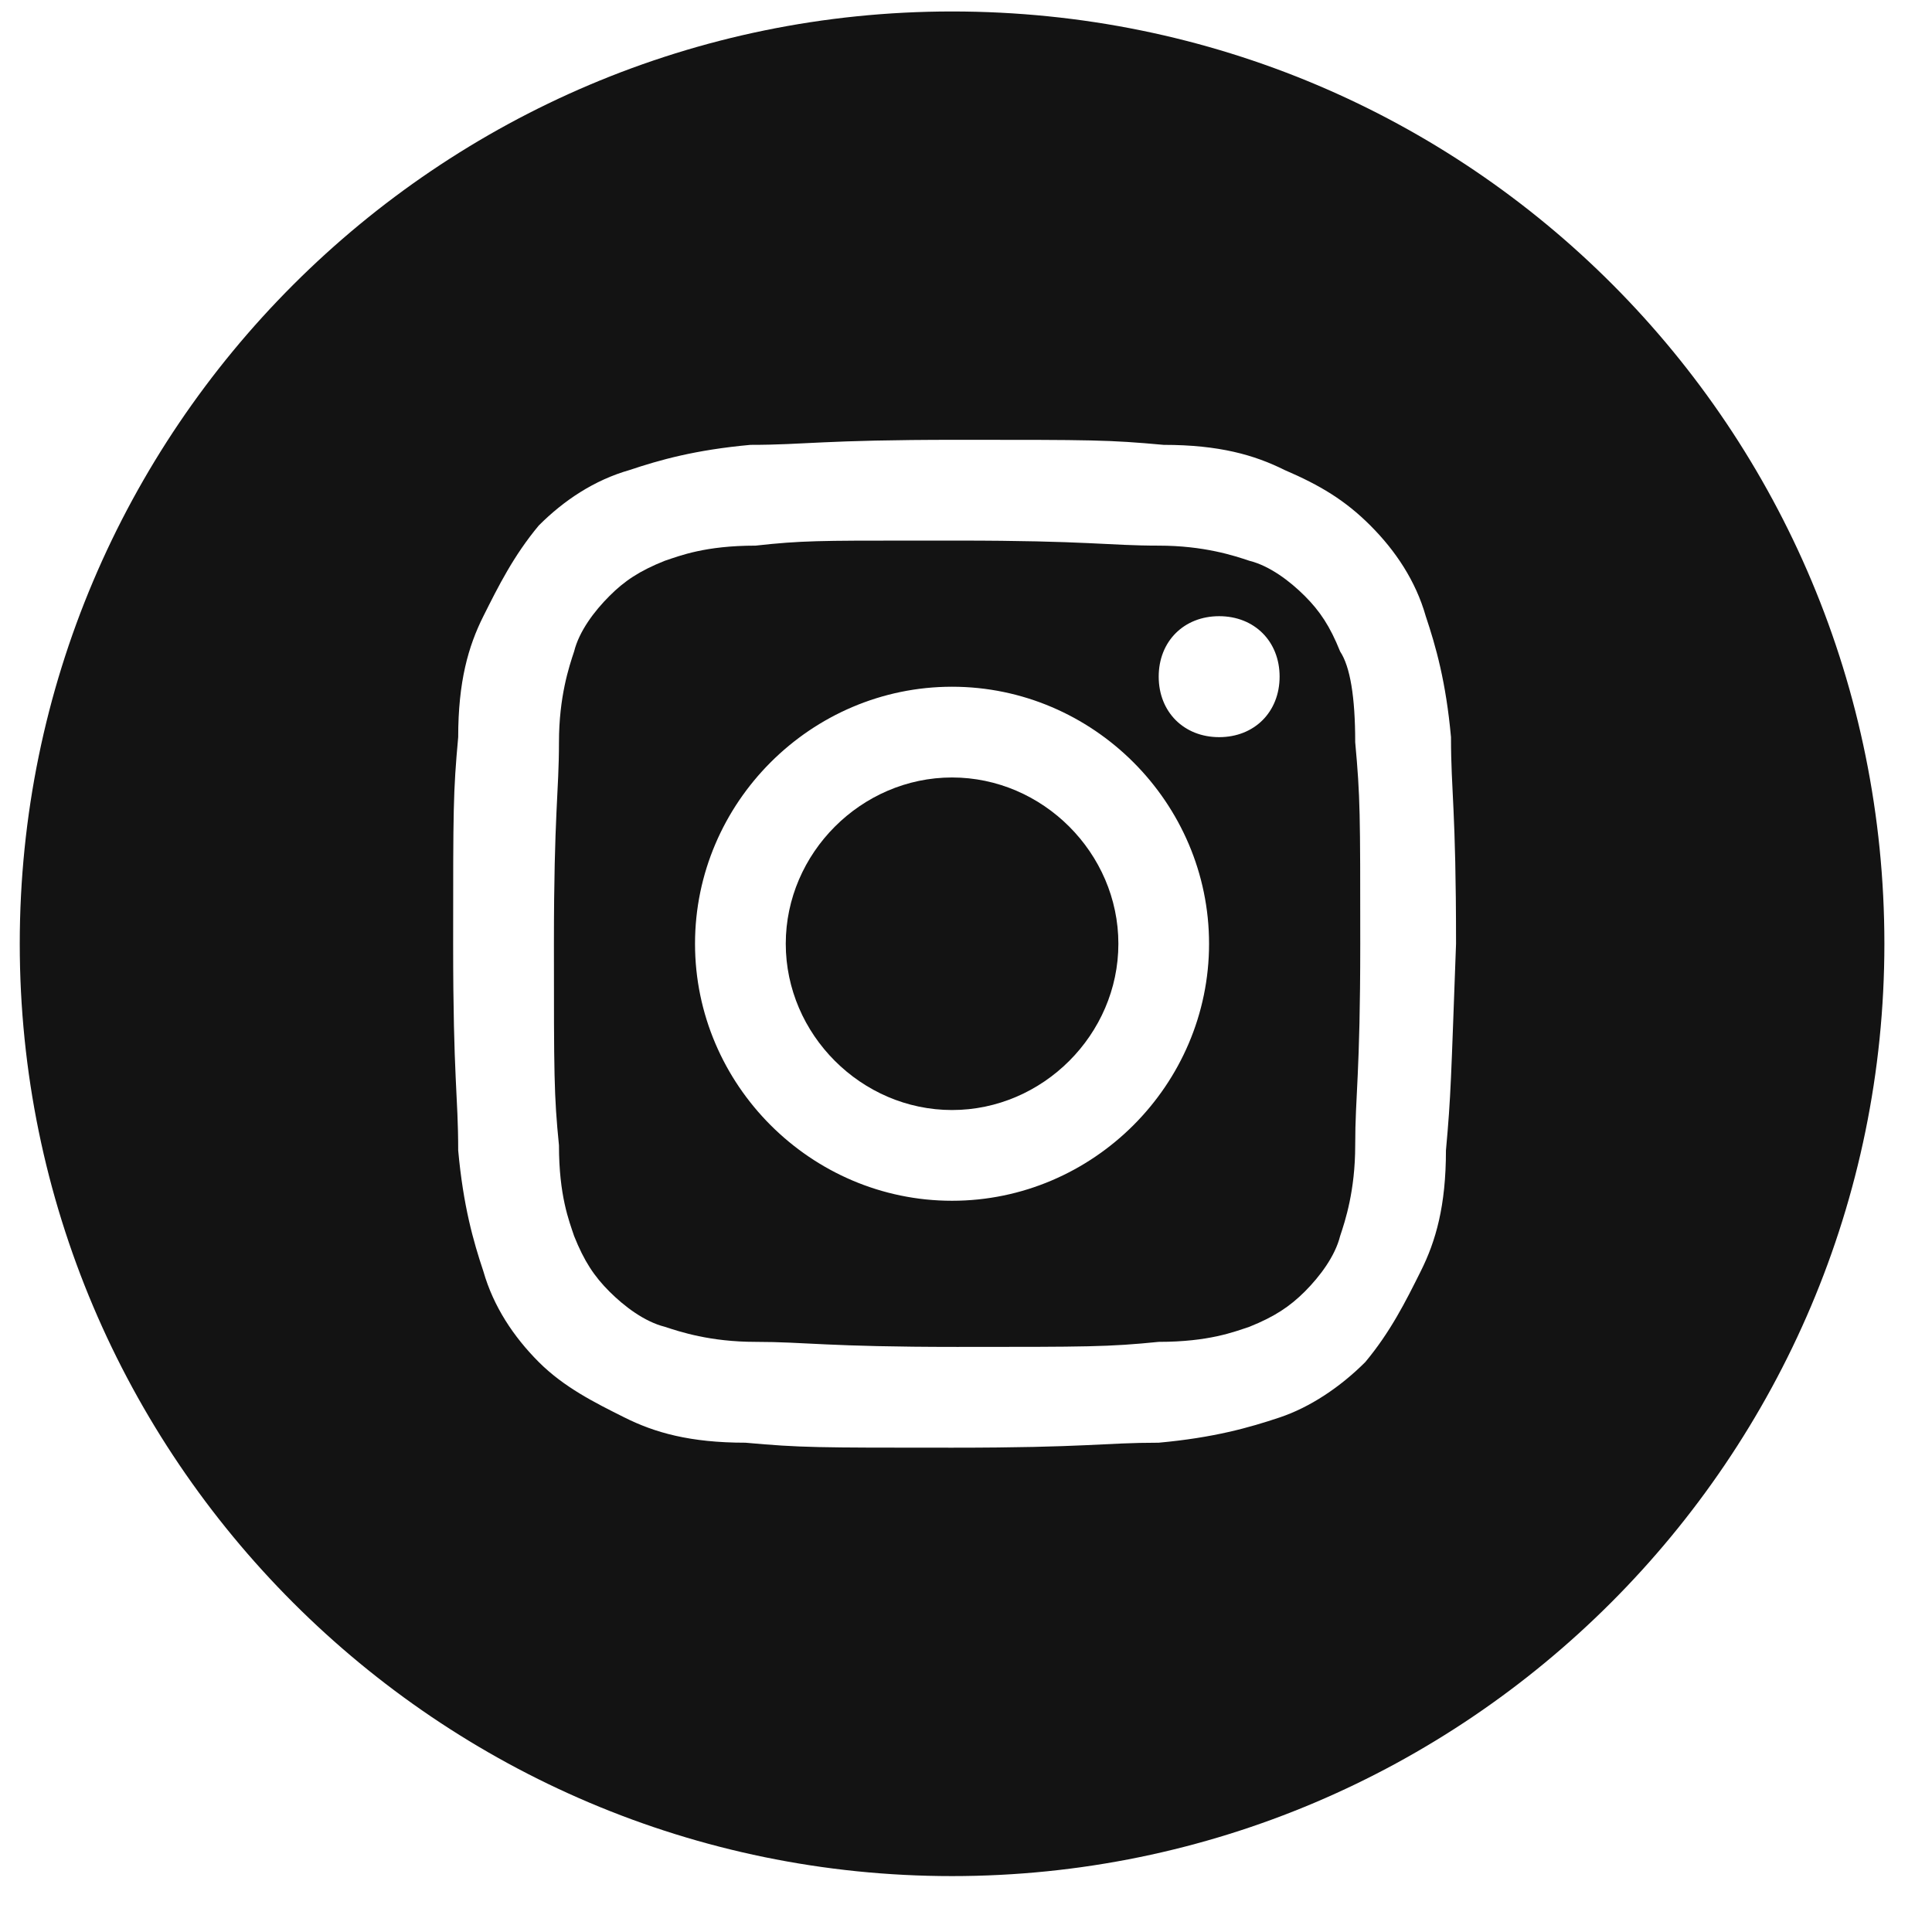 <svg width="31" height="31" viewBox="0 0 31 31" fill="none" xmlns="http://www.w3.org/2000/svg">
<g clip-path="url(#clip0_200_36)">
<path d="M15.276 0.184C7.028 0.184 0.317 6.895 0.317 15.143C0.317 23.391 7.028 30.103 15.276 30.103C23.524 30.103 30.236 23.391 30.236 15.143C30.236 6.895 23.605 0.184 15.276 0.184ZM23.201 18.459C23.201 19.348 23.039 19.914 22.796 20.399C22.554 20.884 22.311 21.37 21.907 21.855C21.503 22.259 21.017 22.582 20.532 22.744C20.047 22.906 19.481 23.068 18.592 23.149C17.702 23.149 17.459 23.229 15.276 23.229C13.093 23.229 12.85 23.229 11.961 23.149C11.071 23.149 10.505 22.987 10.02 22.744C9.535 22.502 9.05 22.259 8.645 21.855C8.241 21.45 7.918 20.965 7.756 20.399C7.594 19.914 7.433 19.348 7.352 18.459C7.352 17.569 7.271 17.326 7.271 15.143C7.271 12.96 7.271 12.717 7.352 11.828C7.352 10.938 7.513 10.372 7.756 9.887C7.999 9.402 8.241 8.917 8.645 8.432C9.05 8.027 9.535 7.704 10.101 7.542C10.586 7.38 11.152 7.219 12.042 7.138C12.931 7.138 13.174 7.057 15.357 7.057C17.54 7.057 17.783 7.057 18.672 7.138C19.562 7.138 20.128 7.3 20.613 7.542C21.179 7.785 21.584 8.027 21.988 8.432C22.392 8.836 22.716 9.321 22.877 9.887C23.039 10.372 23.201 10.938 23.282 11.828C23.282 12.717 23.363 12.96 23.363 15.143C23.282 17.326 23.282 17.569 23.201 18.459Z" fill="#131313"/>
<path d="M21.503 10.453C21.341 10.049 21.179 9.806 20.937 9.564C20.694 9.321 20.37 9.078 20.047 8.998C19.805 8.917 19.319 8.755 18.592 8.755C17.783 8.755 17.459 8.674 15.357 8.674C15.114 8.674 14.872 8.674 14.629 8.674C13.174 8.674 12.85 8.674 12.123 8.755C11.314 8.755 10.91 8.917 10.667 8.998C10.263 9.159 10.02 9.321 9.778 9.564C9.535 9.806 9.292 10.13 9.212 10.453C9.131 10.696 8.969 11.181 8.969 11.909C8.969 12.717 8.888 13.041 8.888 15.143C8.888 17.245 8.888 17.569 8.969 18.378C8.969 19.186 9.131 19.59 9.212 19.833C9.373 20.237 9.535 20.48 9.778 20.723C10.02 20.965 10.344 21.208 10.667 21.289C10.91 21.369 11.395 21.531 12.123 21.531C12.931 21.531 13.255 21.612 15.357 21.612C17.459 21.612 17.783 21.612 18.592 21.531C19.4 21.531 19.805 21.369 20.047 21.289C20.451 21.127 20.694 20.965 20.937 20.723C21.179 20.48 21.422 20.157 21.503 19.833C21.584 19.59 21.745 19.105 21.745 18.378C21.745 17.569 21.826 17.245 21.826 15.143C21.826 13.041 21.826 12.798 21.745 11.909C21.745 11.181 21.664 10.696 21.503 10.453ZM15.276 19.267C13.012 19.267 11.152 17.407 11.152 15.143C11.152 12.879 13.012 11.019 15.276 11.019C17.54 11.019 19.4 12.879 19.4 15.143C19.4 17.407 17.54 19.267 15.276 19.267ZM19.562 11.828C18.996 11.828 18.592 11.423 18.592 10.857C18.592 10.291 18.996 9.887 19.562 9.887C20.128 9.887 20.532 10.291 20.532 10.857C20.532 11.423 20.128 11.828 19.562 11.828Z" fill="#131313"/>
<path d="M15.276 12.475C13.821 12.475 12.608 13.688 12.608 15.143C12.608 16.599 13.821 17.811 15.276 17.811C16.732 17.811 17.945 16.599 17.945 15.143C17.945 13.688 16.732 12.475 15.276 12.475Z" fill="#131313"/>
</g>
<defs>
<clipPath id="clip0_200_36">
<rect width="30" height="30" fill="white" transform="translate(0.317 0.143)"/>
</clipPath>
</defs>
</svg>
